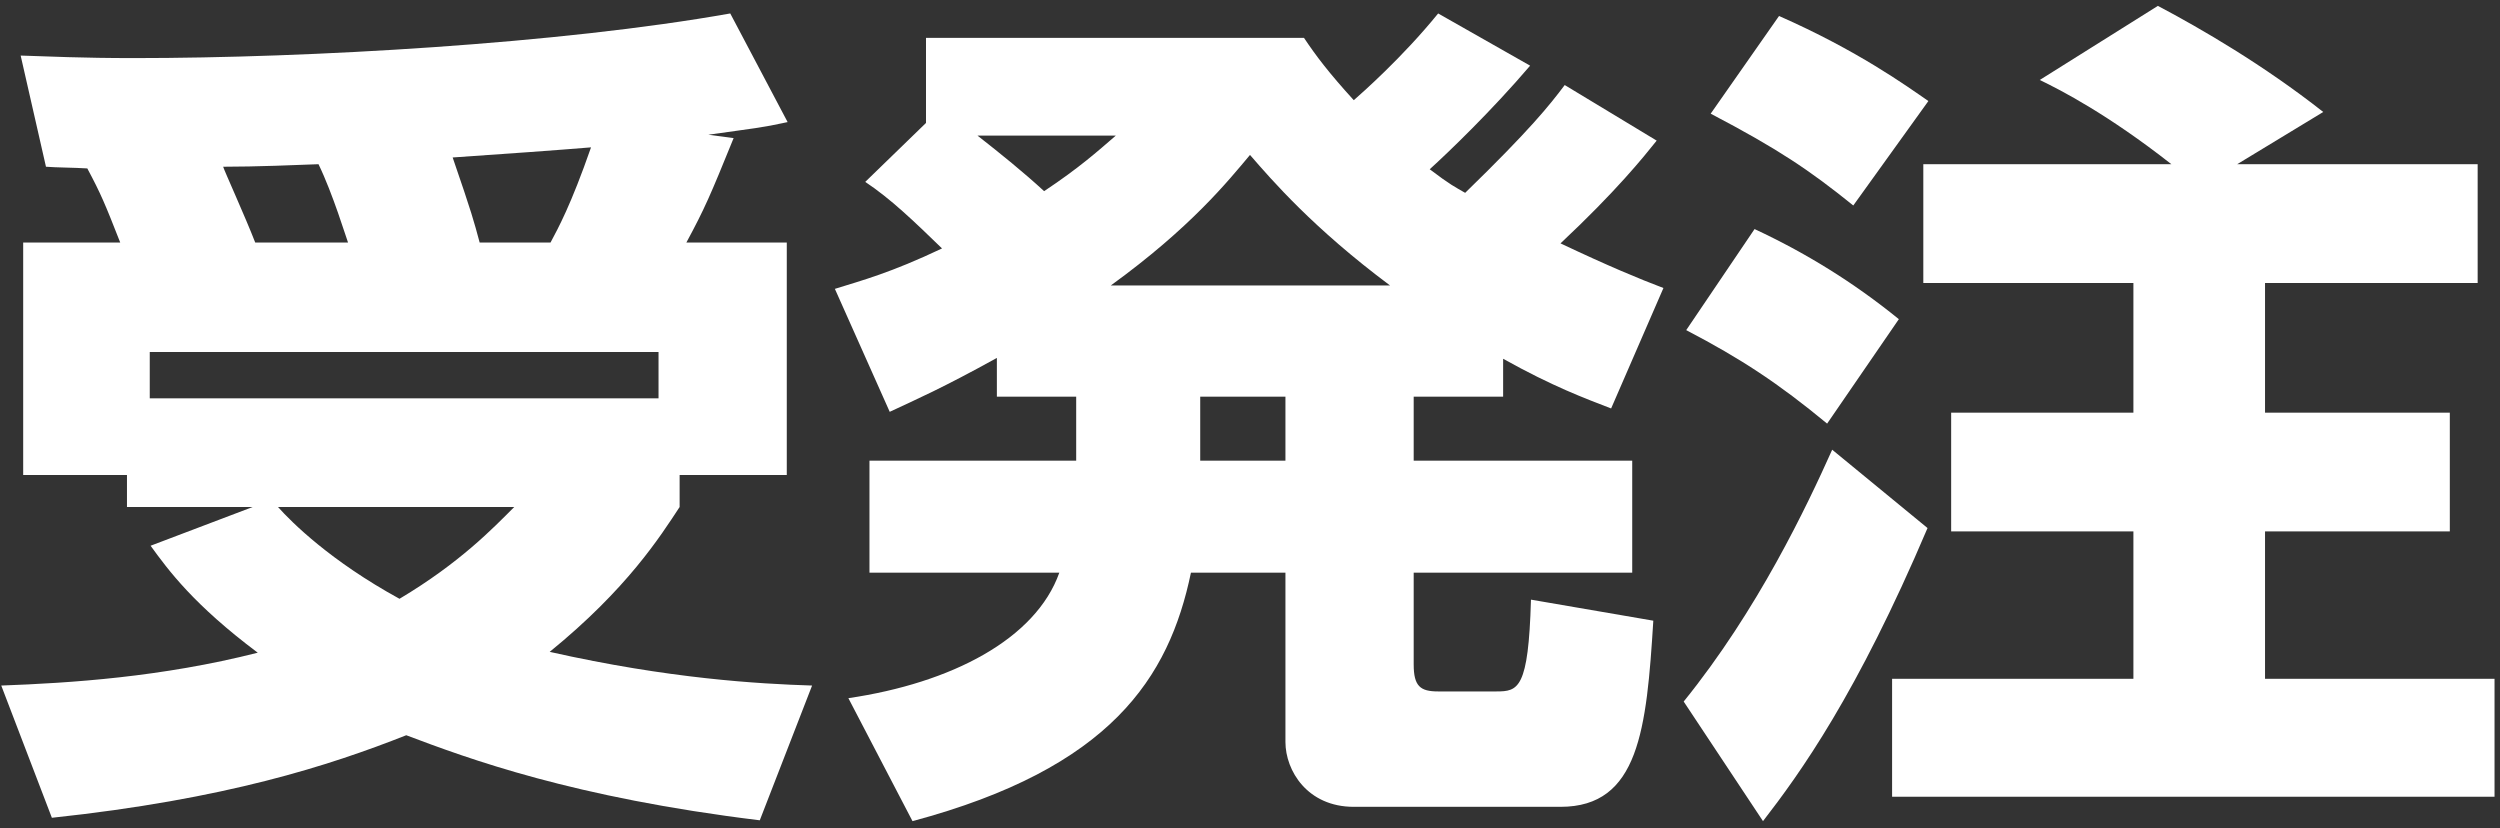 <svg width="160" height="53" viewBox="0 0 160 53" fill="none" xmlns="http://www.w3.org/2000/svg">
<rect x="0" y="0" width="160" height="53" fill="#333333" stroke="none"/>
<path d="M123.092 10.509H138.968C134.918 7.329 131.894 5.766 130.544 5.119L138.104 0.376C140.858 1.831 144.854 4.149 148.688 7.167L143.18 10.509H158.57V18.11H144.962V26.411H156.788V34.011H144.962V43.444H159.65V50.99H121.094V43.444H136.538V34.011H124.874V26.411H136.538V18.11H123.092V10.509ZM109.484 7.275L113.858 1.023C118.88 3.233 122.012 5.496 123.416 6.467L118.61 13.151C115.802 10.887 113.804 9.539 109.484 7.275ZM107.918 21.128L112.292 14.66C115.532 16.169 118.61 18.056 121.526 20.427L116.936 27.111C113.804 24.524 111.428 22.961 107.918 21.128ZM117.26 28.782L123.362 33.795C118.826 44.468 115.208 49.481 112.832 52.553L107.756 44.899C112.508 39.024 115.64 32.394 117.26 28.782Z" fill="white"/>
<path d="M63.8 25.386V22.907C60.29 24.847 58.67 25.548 56.942 26.357L53.432 18.487C55.16 17.948 56.996 17.463 60.29 15.9C58.454 14.121 56.996 12.719 55.376 11.641L59.264 7.868V2.424H83.456C84.212 3.556 85.022 4.634 86.642 6.413C87.128 5.982 89.72 3.718 92.042 0.861L97.928 4.203C95.444 7.114 92.69 9.755 91.502 10.833C92.852 11.857 93.122 11.965 93.77 12.342C97.928 8.299 99.17 6.736 100.142 5.443L106.028 9C105.164 10.078 103.436 12.234 99.872 15.576C102.95 17.032 104.894 17.84 106.46 18.433L103.112 26.141C101.438 25.494 99.386 24.74 96.2 22.961V25.386H90.476V29.483H104.462V36.652H90.476V42.527C90.476 43.929 90.908 44.252 92.042 44.252H95.768C97.172 44.252 97.82 44.09 97.982 38.377L105.812 39.724C105.38 46.678 104.894 51.637 99.872 51.637H86.642C83.672 51.637 82.268 49.319 82.268 47.486V36.652H76.22C74.816 43.39 71.09 49.157 58.4 52.553L54.296 44.683C60.884 43.713 66.284 40.91 67.796 36.652H55.646V29.483H68.876V25.386H63.8ZM71.09 18.271H88.964C84.05 14.606 81.404 11.534 80 9.916C78.596 11.587 76.22 14.552 71.09 18.271ZM82.268 25.386H76.814V29.483H82.268V25.386ZM71.414 8.677H62.558C64.07 9.863 65.474 10.995 66.824 12.234C69.092 10.725 70.226 9.701 71.414 8.677Z" fill="white"/>
<path d="M42.146 25.494V22.53H9.584V25.494H42.146ZM1.484 15.522H7.694C6.722 13.043 6.452 12.396 5.588 10.779C4.778 10.725 3.59 10.725 2.942 10.671L1.322 3.556C3.05 3.61 5.264 3.718 8.558 3.718C19.79 3.718 35.828 2.801 46.736 0.861L50.408 7.814C48.68 8.192 48.356 8.192 45.332 8.623L46.952 8.838C45.44 12.558 45.116 13.312 43.928 15.522H50.354V30.399H43.496V32.448C42.254 34.334 40.148 37.676 35.18 41.719C42.848 43.444 48.572 43.767 51.974 43.875L48.626 52.499C36.692 51.044 29.996 48.564 26 47.055C21.086 48.996 14.444 51.152 3.32 52.338L0.08 43.875C4.508 43.713 10.34 43.336 16.496 41.773C12.392 38.7 10.772 36.49 9.638 34.927L16.172 32.448H8.126V30.399H1.484V15.522ZM16.334 15.522H22.274C22.166 15.253 21.302 12.396 20.384 10.509C18.98 10.563 16.388 10.671 14.282 10.671C14.336 10.887 15.686 13.851 16.334 15.522ZM30.698 15.522H35.234C35.72 14.606 36.53 13.151 37.826 9.431C35.882 9.593 32.156 9.863 28.97 10.078C30.212 13.69 30.32 14.121 30.698 15.522ZM32.912 32.448H17.792C18.656 33.418 21.14 35.897 25.568 38.323C29.456 36.005 31.562 33.795 32.912 32.448Z" fill="white"/>
</svg>